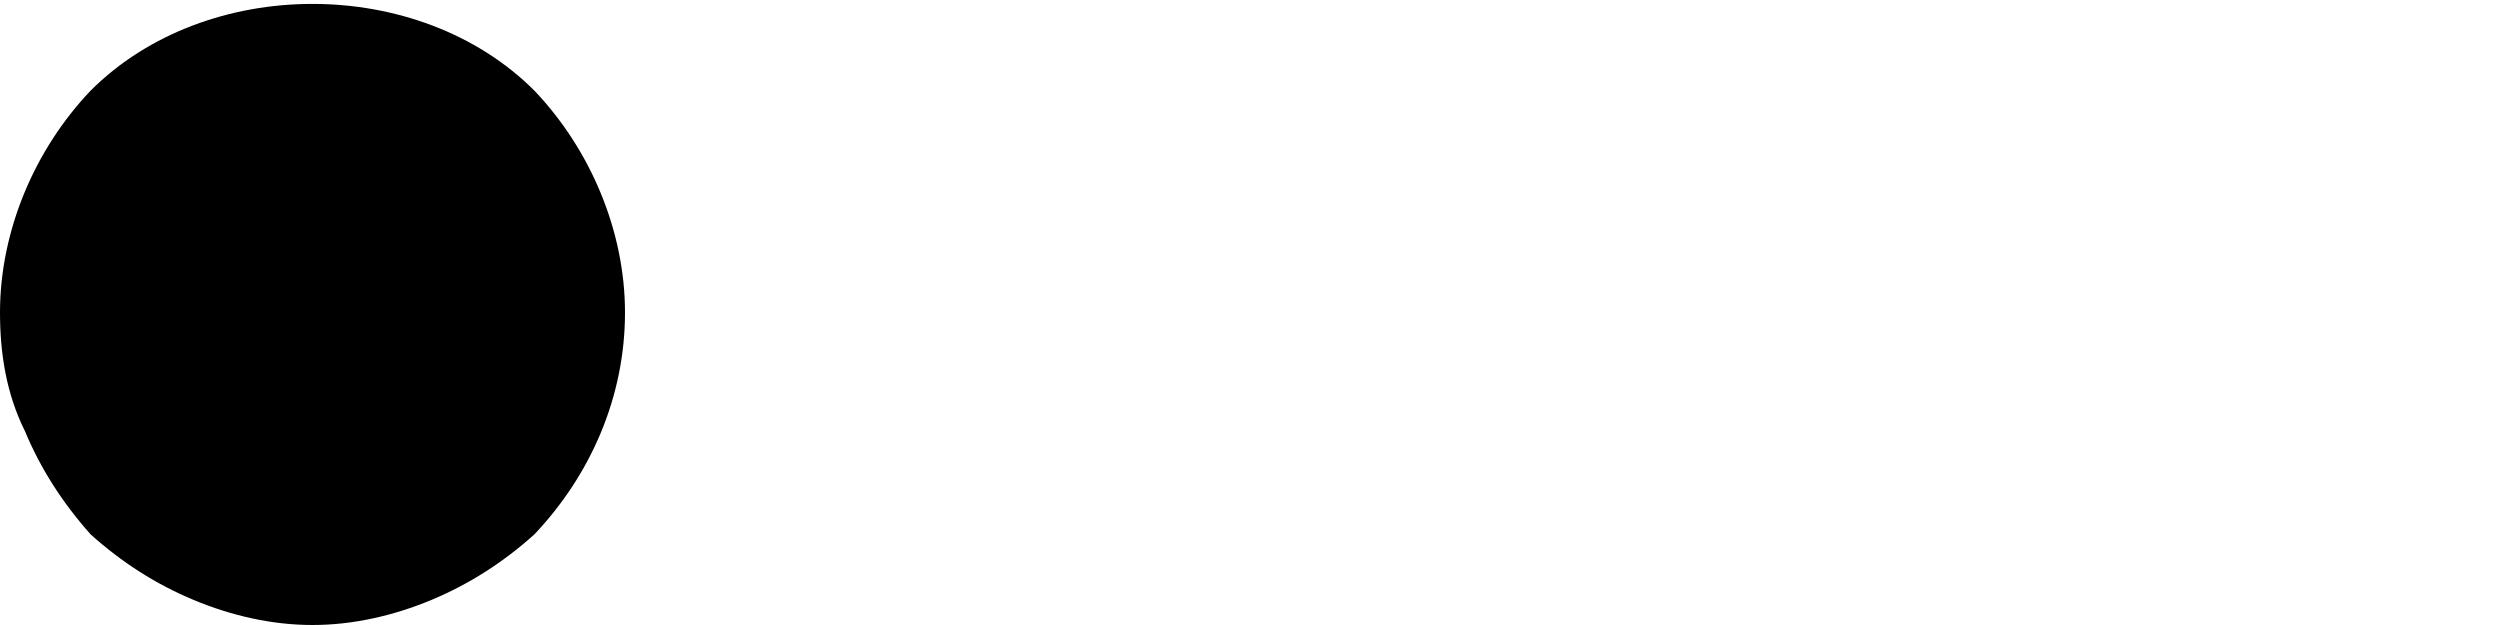 <?xml version="1.0" encoding="UTF-8"?><svg id="_レイヤー_2" xmlns="http://www.w3.org/2000/svg" xmlns:xlink="http://www.w3.org/1999/xlink" viewBox="0 0 8 2"><defs><style>.cls-1{fill:none;}.cls-2{clip-path:url(#clippath);}</style><clipPath id="clippath"><rect class="cls-1" width="8" height="2"/></clipPath></defs><g id="L2"><g class="cls-2"><path d="M1,2c-.13,0-.26-.03-.38-.08-.12-.05-.23-.12-.33-.21-.09-.101-.16-.21-.21-.33C.02,1.26,0,1.13,0,1,0,.74,.11,.479,.29,.29,.66-.08,1.34-.08,1.71,.29c.18,.189,.29,.45,.29,.71,0,.27-.11,.52-.29,.71-.1,.09-.21,.16-.33,.21s-.25,.08-.38,.08Z"/></g></g></svg>